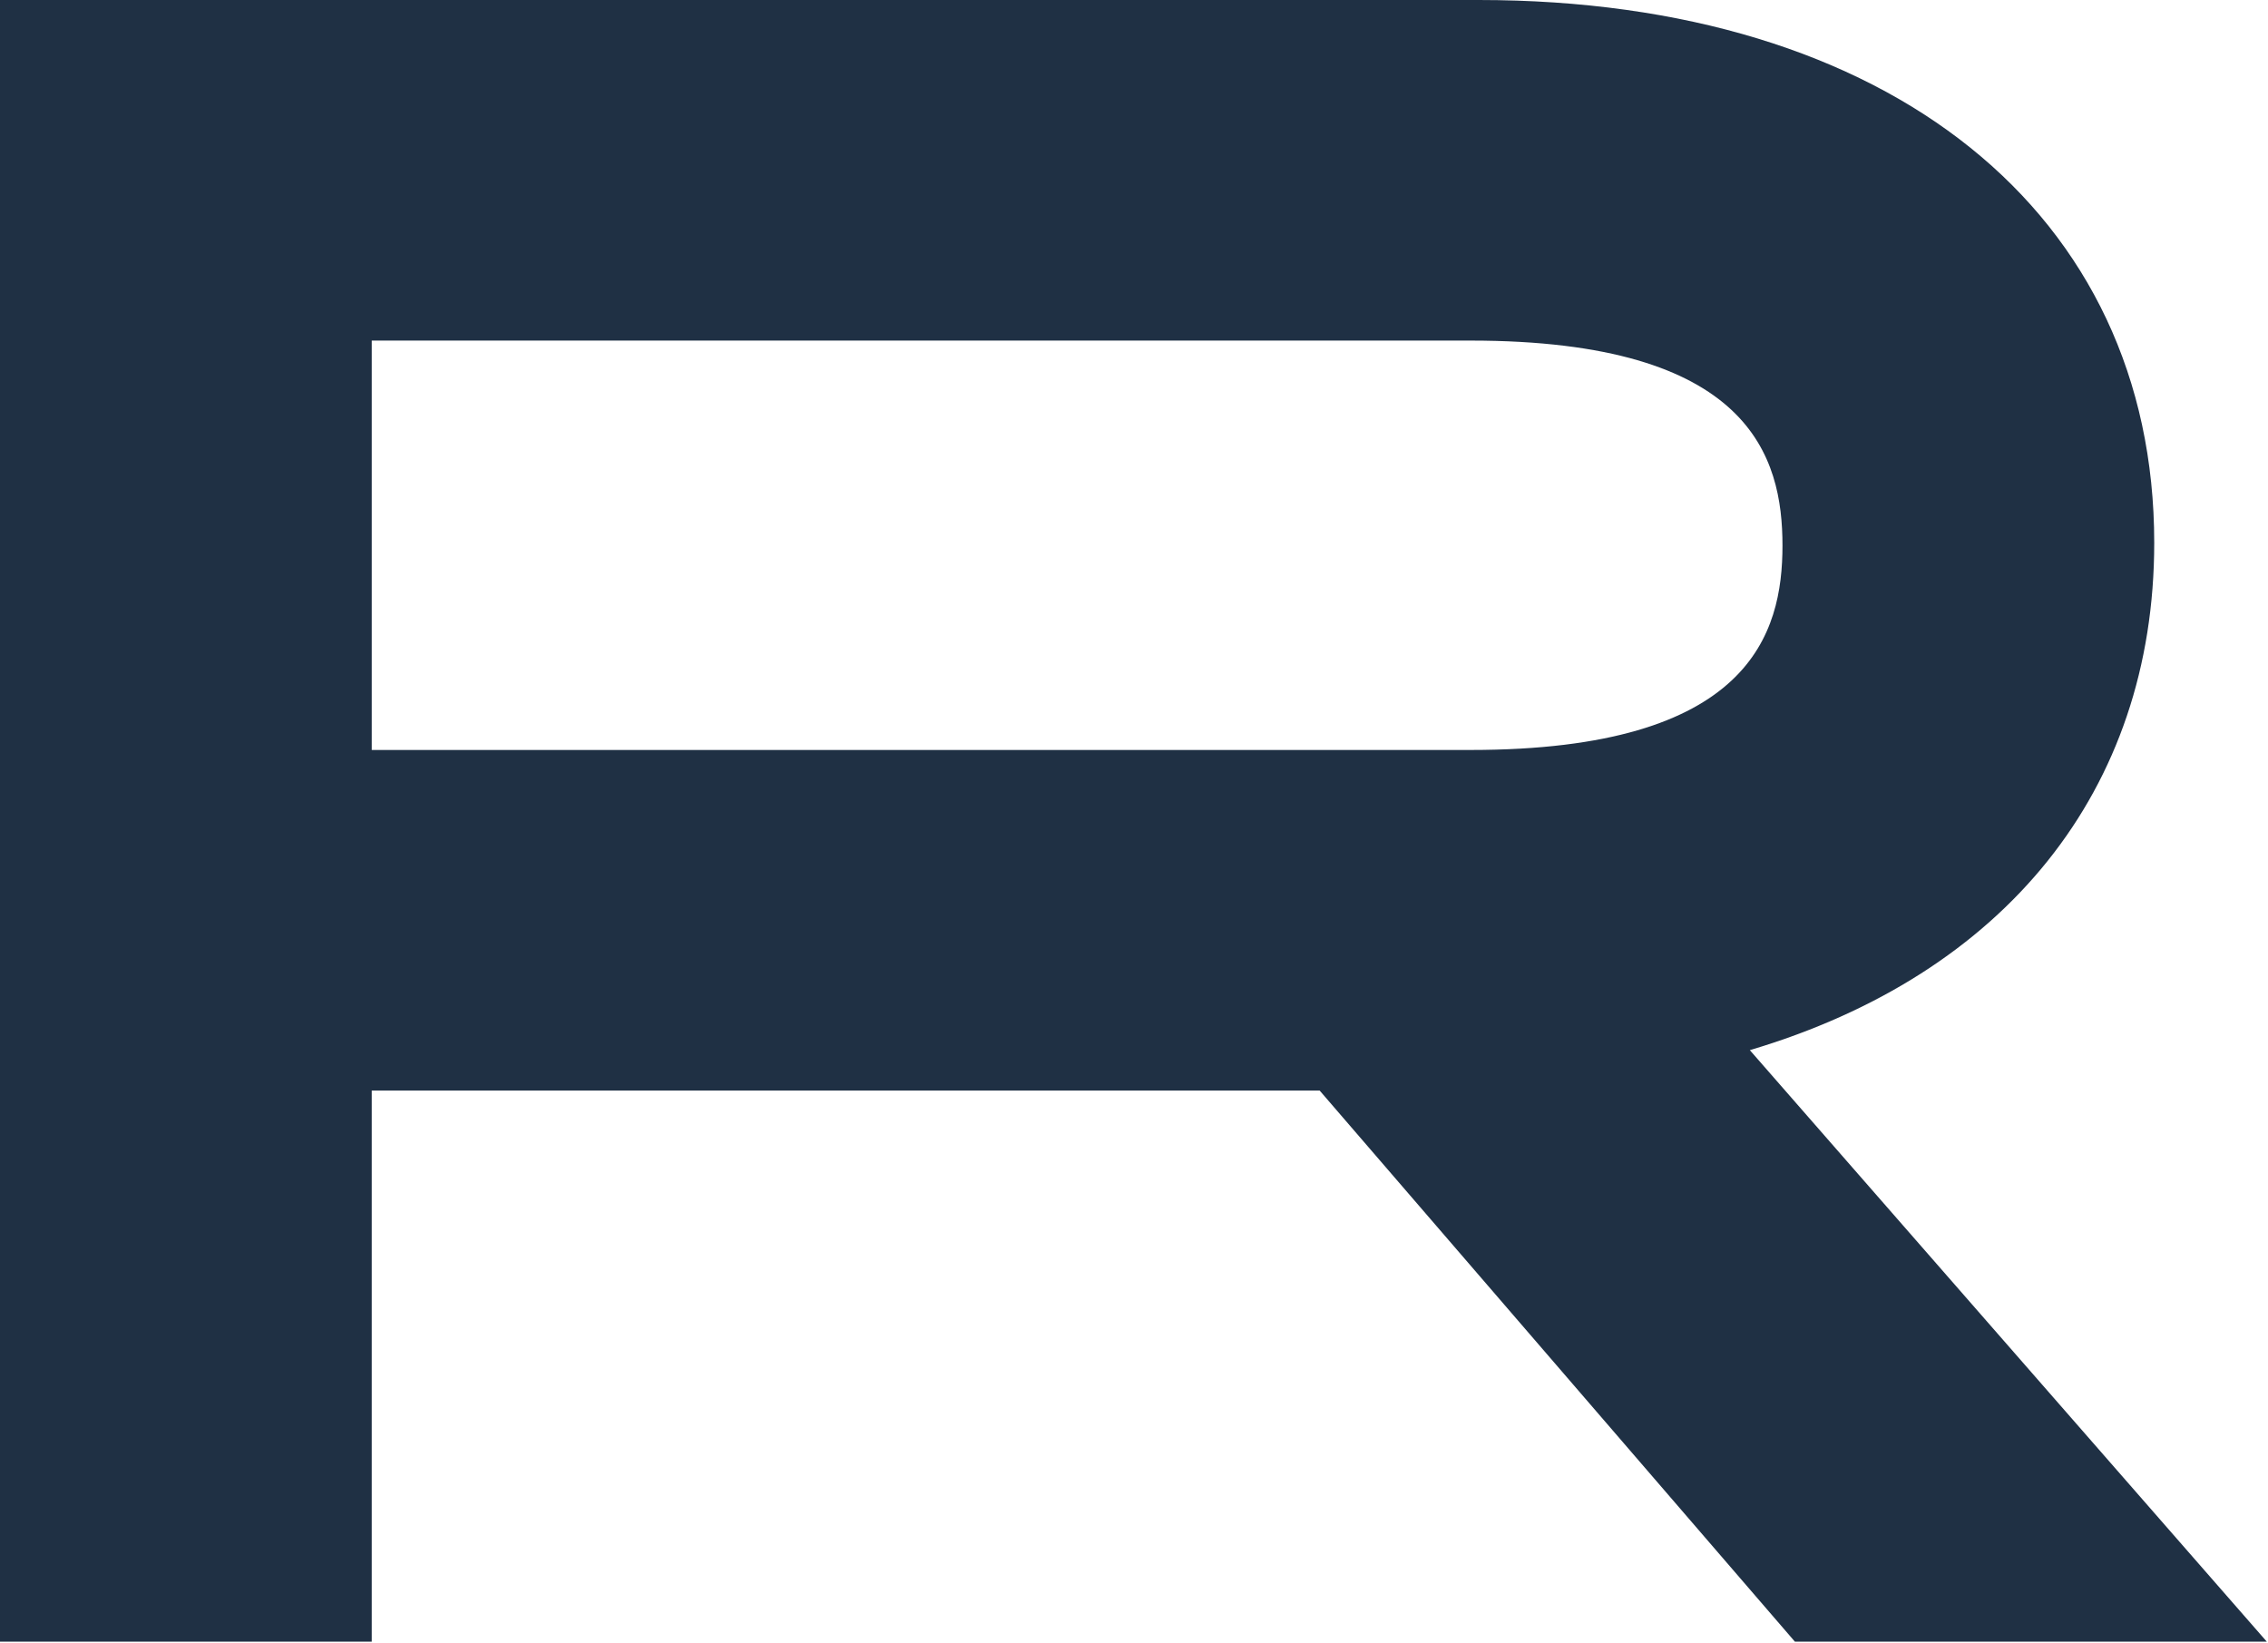 <svg version="1.2" xmlns="http://www.w3.org/2000/svg" viewBox="0 0 1549 1122" width="1549" height="1122">
	<title>R3NK</title>
	<style>
		.s0 { fill: #1f3044 } 
	</style>
	<g id="Logo">
		<g id="Layer">
			<path id="Fill-3" fill-rule="evenodd" class="s0" d="m1195.1 717.2l353.1 404h-322.3l-324.6-376.4h-647.4v376.4h-253.9v-1121.2h1010c280.5 0 461.3 145.7 461.3 370.7 0 169-102 294.8-276.2 346.5zm22.3-344.6c0-60.3-21.8-140-213.1-140h-750.4v279.6h750.4c191.3 0 213.1-79.8 213.1-139.6z"/>
		</g>
	</g>
</svg>